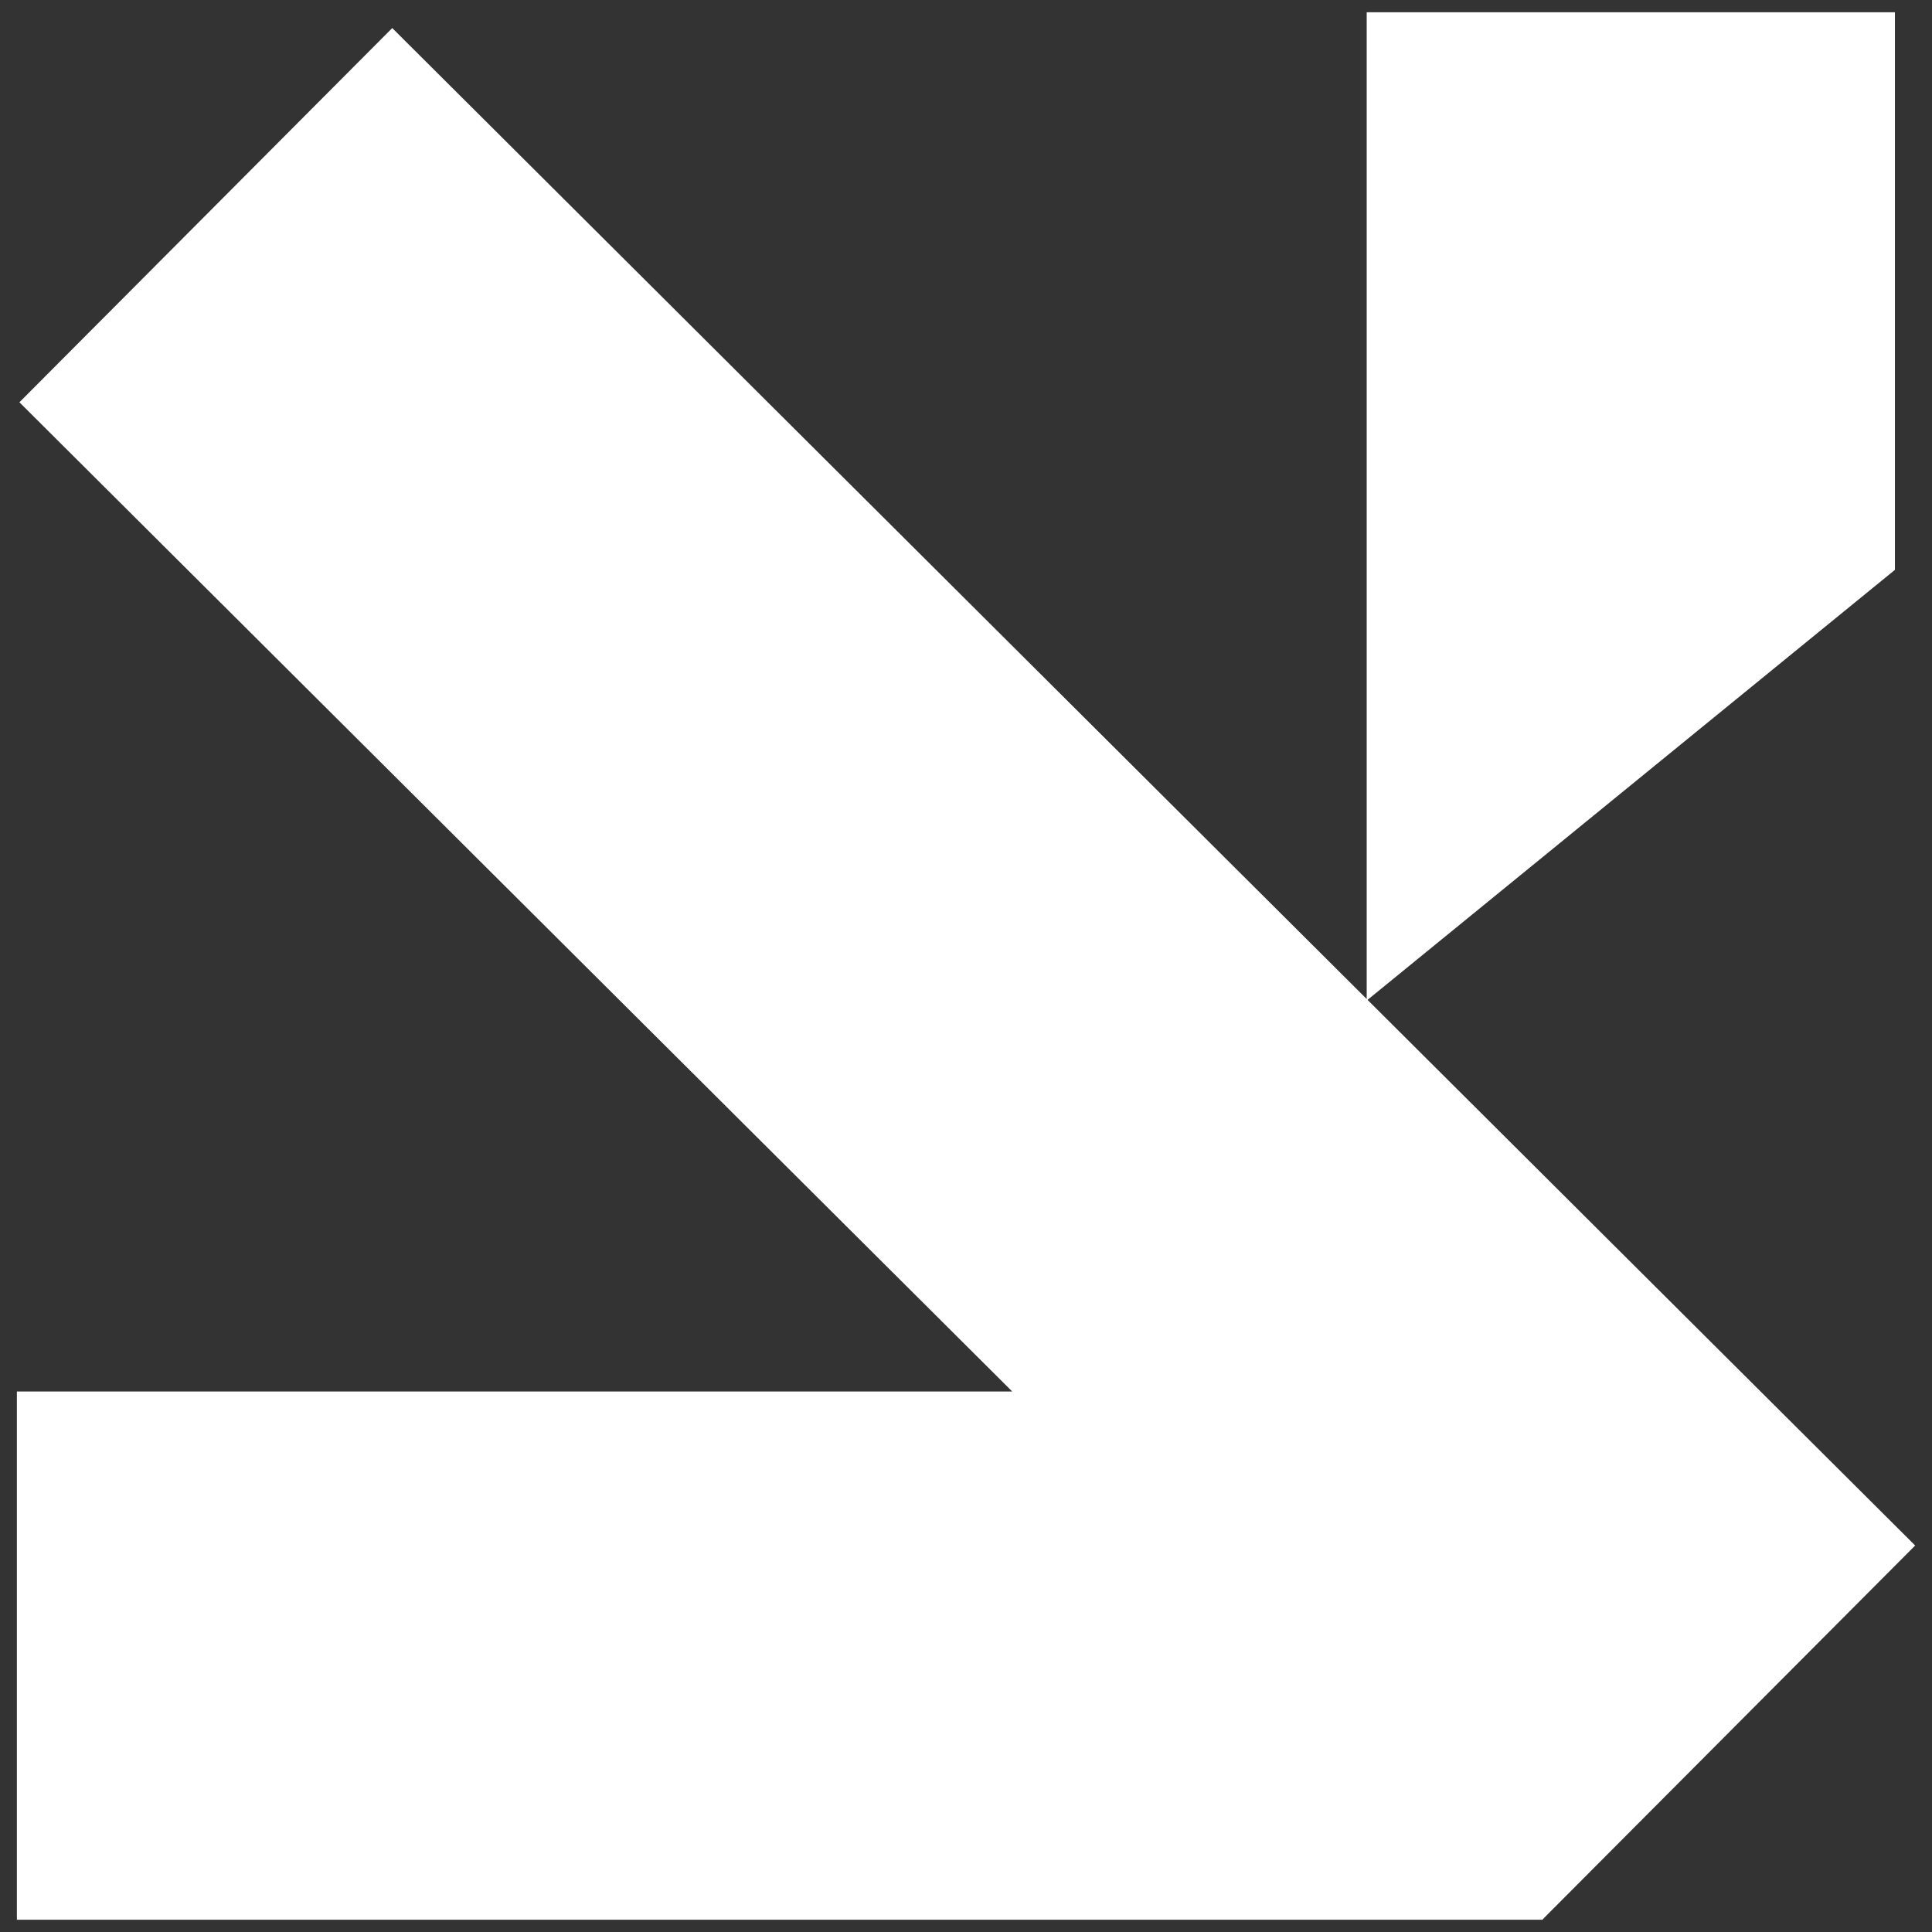 <?xml version="1.0" encoding="UTF-8"?> <svg xmlns="http://www.w3.org/2000/svg" width="42" height="42" viewBox="0 0 42 42" fill="none"><rect x="0" y="0" width="42" height="42" fill="#333333" stroke="none"/> <path fill-rule="evenodd" clip-rule="evenodd" d="M0.367 41.733H33.539V41.722L41.634 33.598L29.729 21.736L41.194 12.388V0.267H29.711V21.718L8.527 0.61L0.422 8.745L22.005 30.25H0.367V41.733Z" fill="white"></path> </svg> 